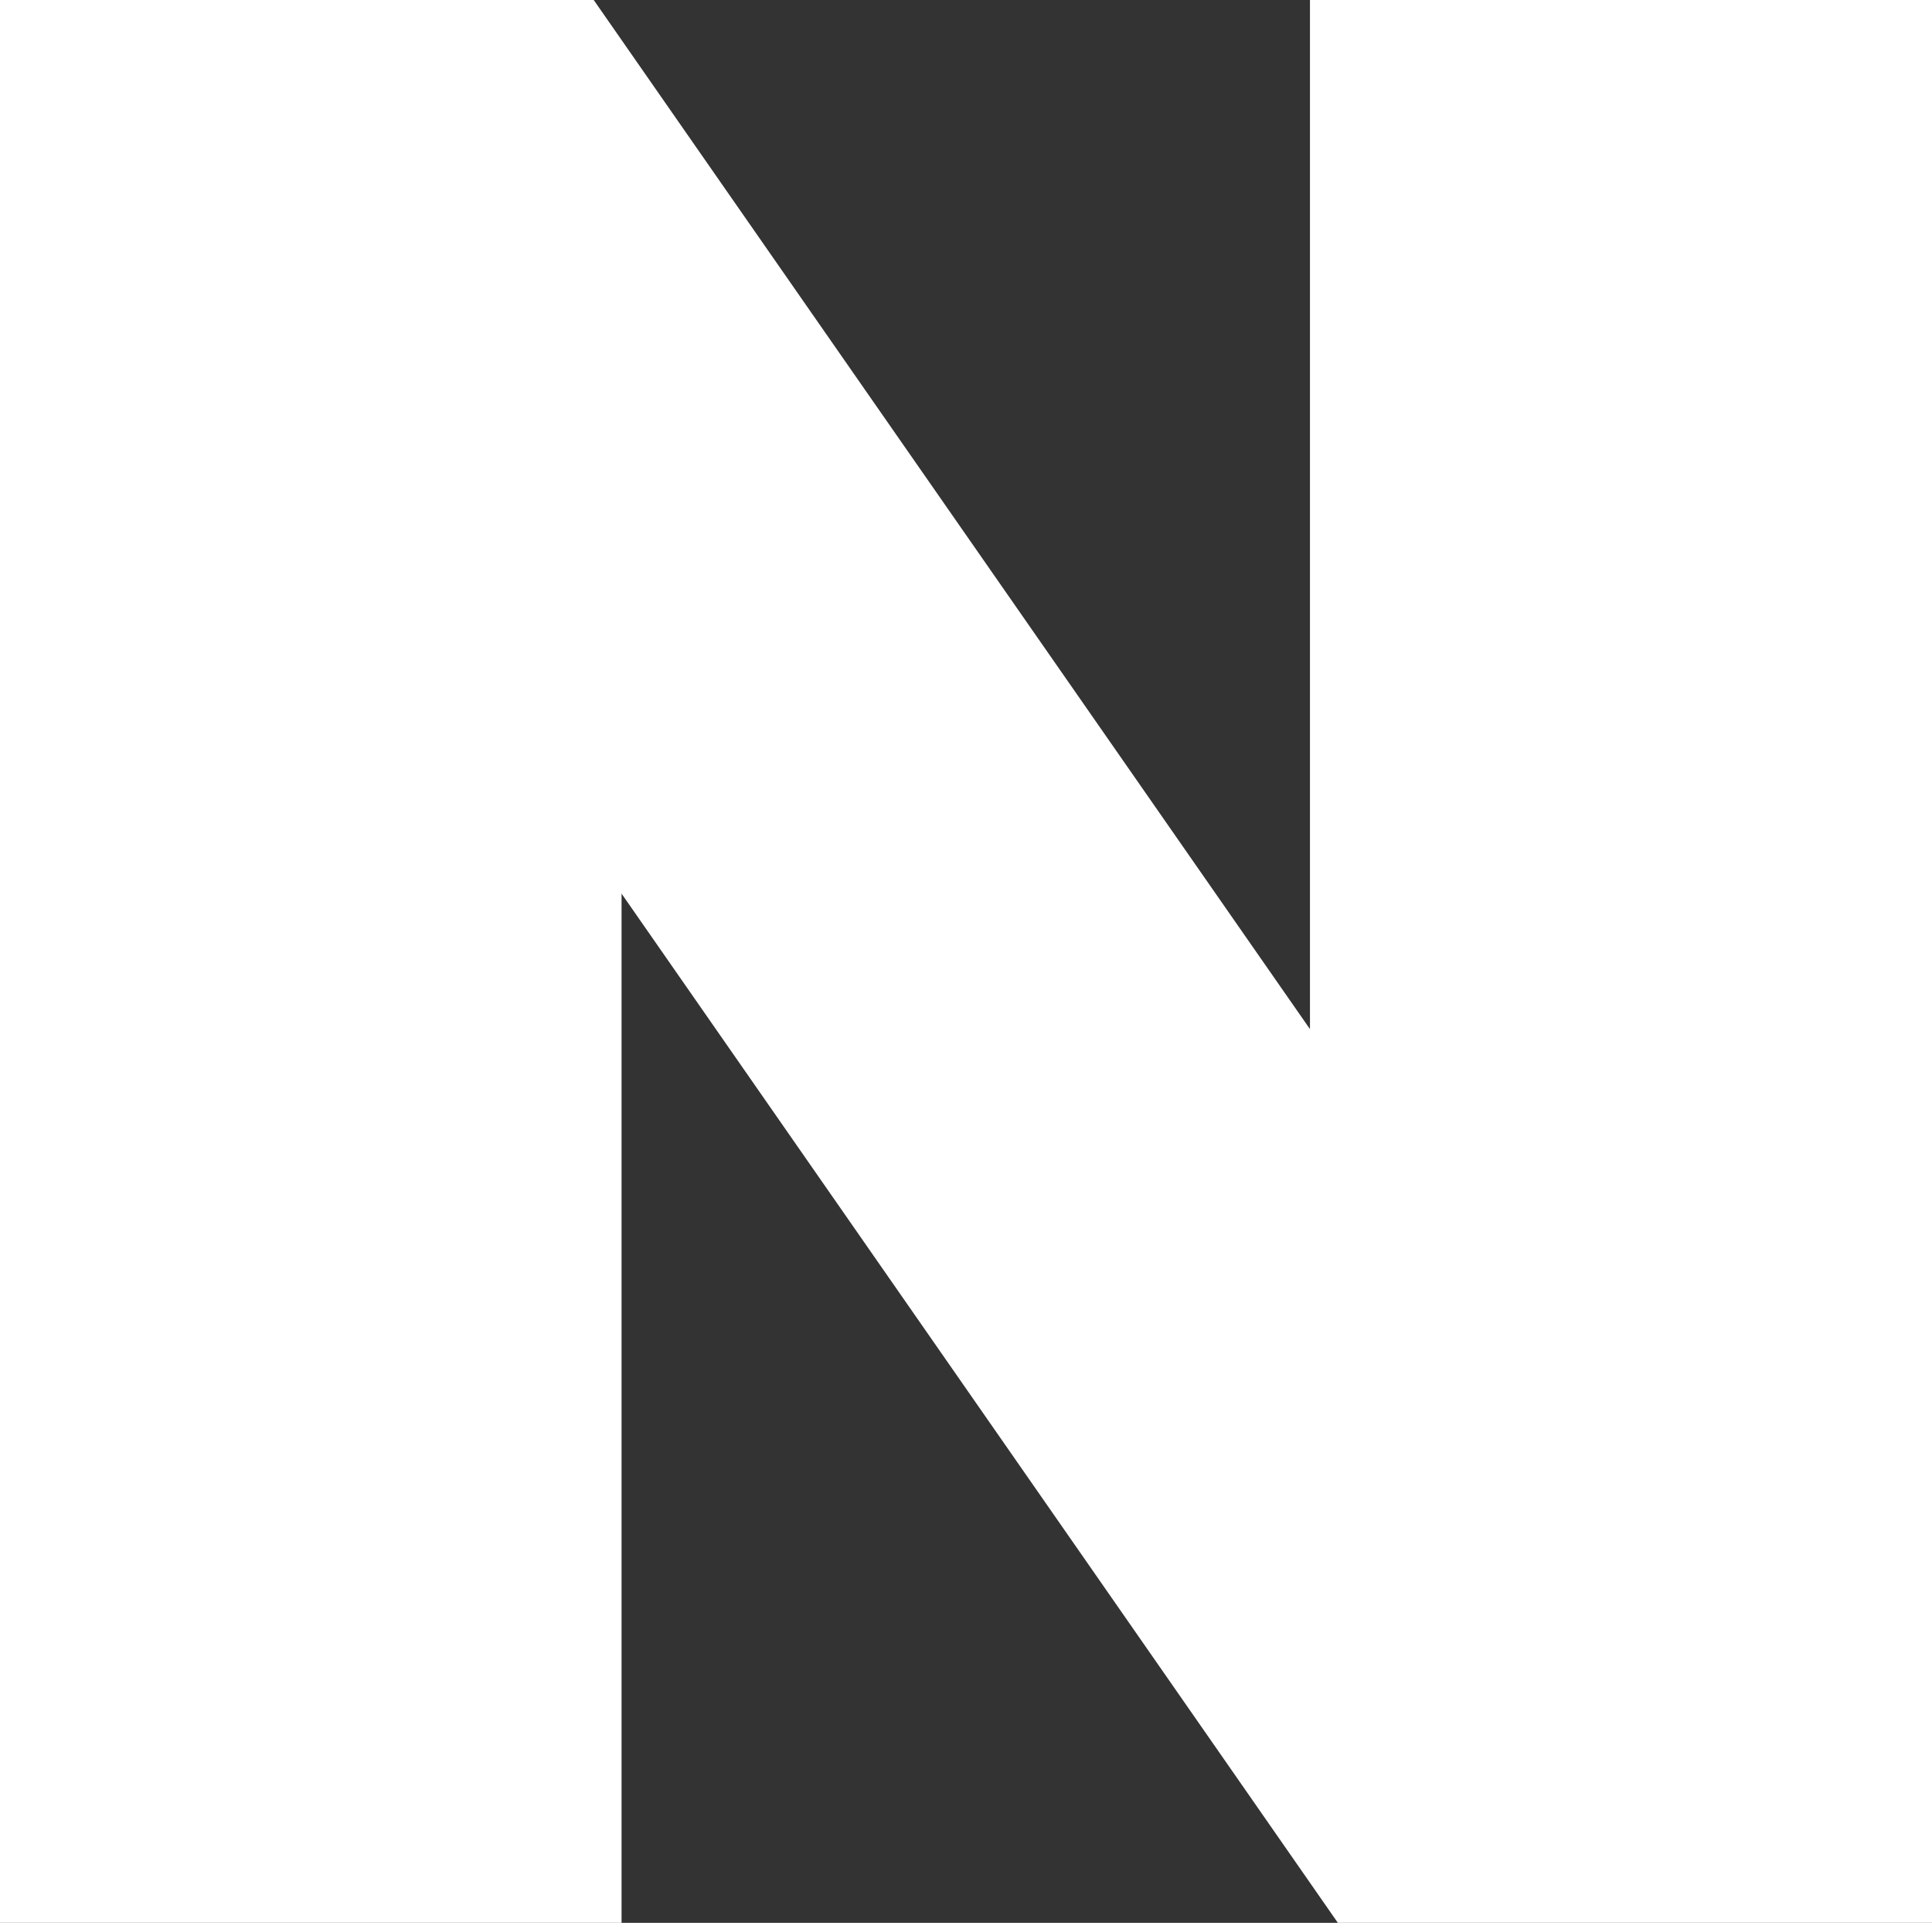 <?xml version="1.0" encoding="UTF-8" standalone="no"?>
<svg
   xmlns:dc="http://purl.org/dc/elements/1.1/"
   xmlns:cc="http://creativecommons.org/ns#"
   xmlns:rdf="http://www.w3.org/1999/02/22-rdf-syntax-ns#"
   xmlns:svg="http://www.w3.org/2000/svg"
   xmlns="http://www.w3.org/2000/svg"
   id="svg4590"
   version="1.1"
   viewBox="0 0 35.451 35.278"
   height="35.278mm"
   width="35.451mm">
  <rect x="0" y="0" width="35.451" height="35.278" fill="#333333" stroke="none"/>
  <defs
     id="defs4584" />
  <g
     transform="translate(-57.114,-87.349)"
     id="layer1">
    <g
       id="g4542"
       transform="matrix(0.353,0,0,-0.353,81.151,106.23)">
      <path
         d="m 0,0 -37.255,53.521 h -30.882 v -100 h 32.353 V 7.042 L 1.471,-46.479 h 30.882 v 100 H 0 Z"
         style="fill:#ffffff;fill-opacity:1;fill-rule:nonzero;stroke:none"
         id="path4544" />
    </g>
  </g>
</svg>
